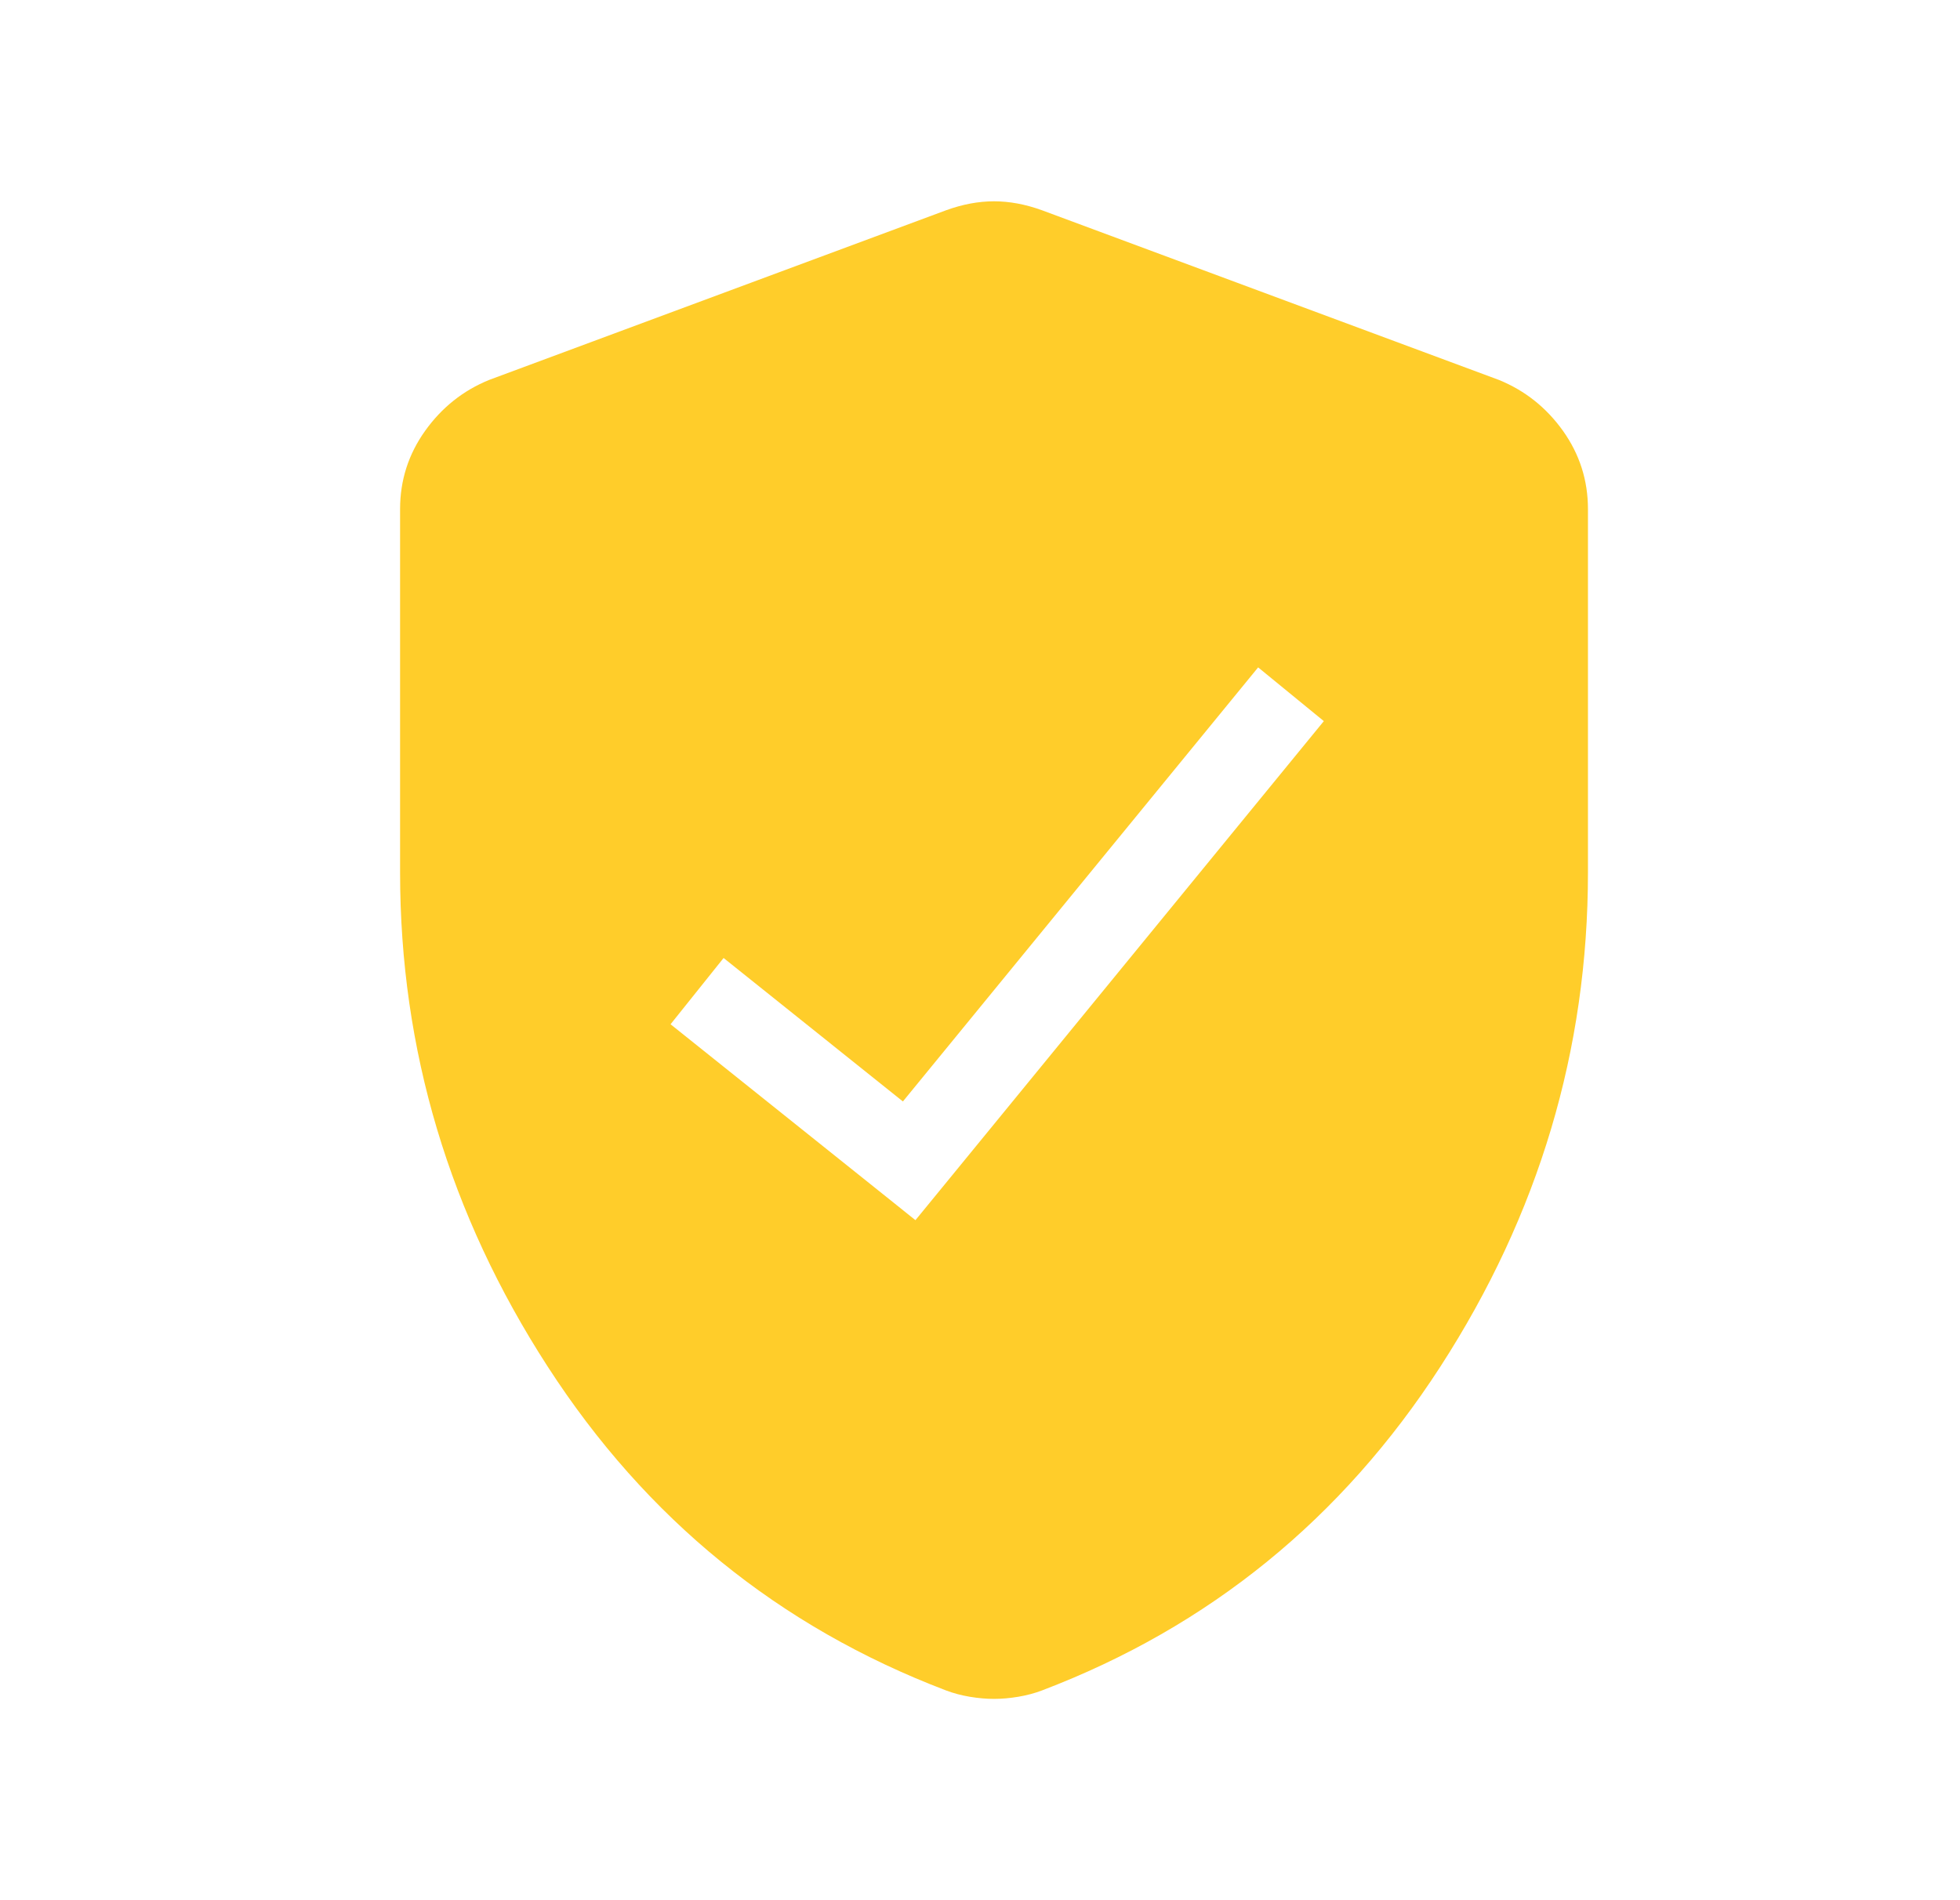 <svg width="33" height="32" viewBox="0 0 33 32" fill="none" xmlns="http://www.w3.org/2000/svg">
<path fill-rule="evenodd" clip-rule="evenodd" d="M16.326 28.574C16.469 28.598 16.606 28.61 16.736 28.61C16.867 28.61 17.003 28.598 17.146 28.574C17.289 28.55 17.422 28.514 17.546 28.467C20.359 27.395 22.593 25.578 24.251 23.015C25.908 20.453 26.736 17.678 26.736 14.693V8.574C26.736 8.089 26.596 7.65 26.315 7.255C26.034 6.862 25.674 6.576 25.236 6.398L17.544 3.541C17.265 3.44 16.996 3.39 16.736 3.39C16.476 3.39 16.207 3.44 15.929 3.541L8.236 6.398C7.798 6.576 7.439 6.862 7.158 7.255C6.877 7.649 6.736 8.088 6.736 8.574V14.693C6.736 17.678 7.565 20.453 9.222 23.015C10.879 25.578 13.114 27.395 15.926 28.467C16.05 28.514 16.183 28.55 16.326 28.574ZM15.861 20.001L22.289 12.144L21.183 11.239L15.202 18.549L12.183 16.133L11.29 17.249L14.861 20.106L15.413 20.548L15.861 20.001Z" fill="#FFCD2A"/>
</svg>

